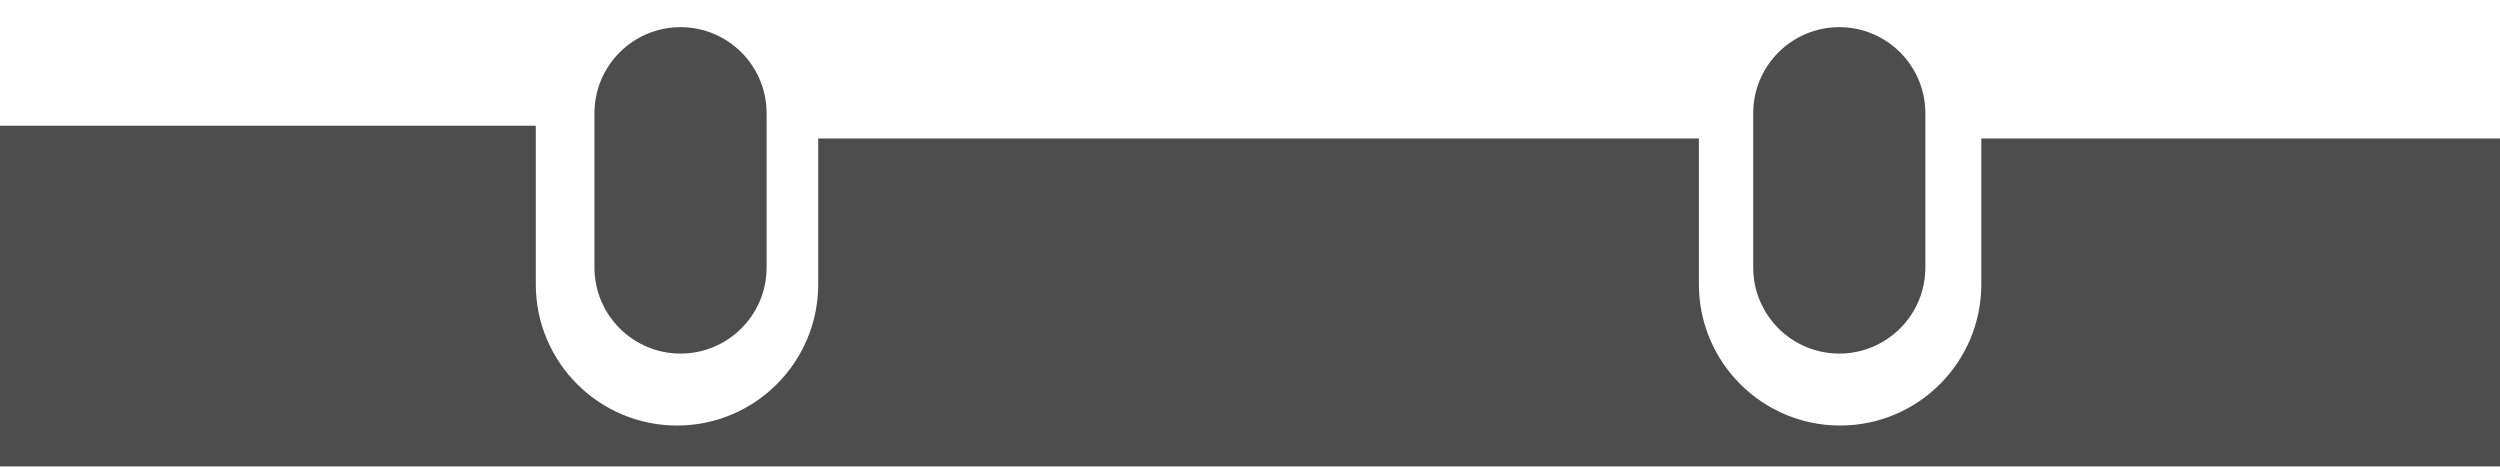 <?xml version="1.0" encoding="UTF-8"?>
<svg id="Ebene_2" data-name="Ebene 2" xmlns="http://www.w3.org/2000/svg" xmlns:xlink="http://www.w3.org/1999/xlink" viewBox="0 0 92.06 17.19">
  <defs>
    <style>
      .cls-1 {
        clip-path: url(#clippath);
      }

      .cls-2 {
        fill: none;
      }

      .cls-2, .cls-3 {
        stroke-width: 0px;
      }

      .cls-4 {
        opacity: .7;
      }

      .cls-3 {
        fill: #010101;
      }
    </style>
    <clipPath id="clippath">
      <rect class="cls-2" x="20.89" width="8.34" height="14.02"/>
    </clipPath>
  </defs>
  <g id="Ebene_2-2" data-name="Ebene 2">
    <g id="Ebene_1-2" data-name="Ebene 1-2">
      <g class="cls-4">
        <path class="cls-3" d="M67.73,1c-1.75,0-3.17,1.42-3.17,3.17v5.68c0,1.75,1.42,3.17,3.17,3.17s3.17-1.42,3.17-3.17v-5.68c0-1.75-1.42-3.17-3.17-3.17"/>
      </g>
      <g class="cls-4">
        <path class="cls-3" d="M92.06,17.19V5.1h-19.1v5.37c0,2.87-2.33,5.2-5.2,5.2s-5.2-2.33-5.2-5.2v-5.37H30.13v5.37c0,2.87-2.33,5.2-5.2,5.2s-5.2-2.33-5.2-5.2v-5.84H0v12.55h92.06Z"/>
      </g>
      <g class="cls-4">
        <g class="cls-1">
          <path class="cls-3" d="M25.06,1c-1.75,0-3.17,1.42-3.17,3.17v5.68c0,1.75,1.42,3.17,3.17,3.17s3.17-1.42,3.17-3.17v-5.68c0-1.75-1.42-3.17-3.17-3.17"/>
        </g>
      </g>
    </g>
  </g>
</svg>